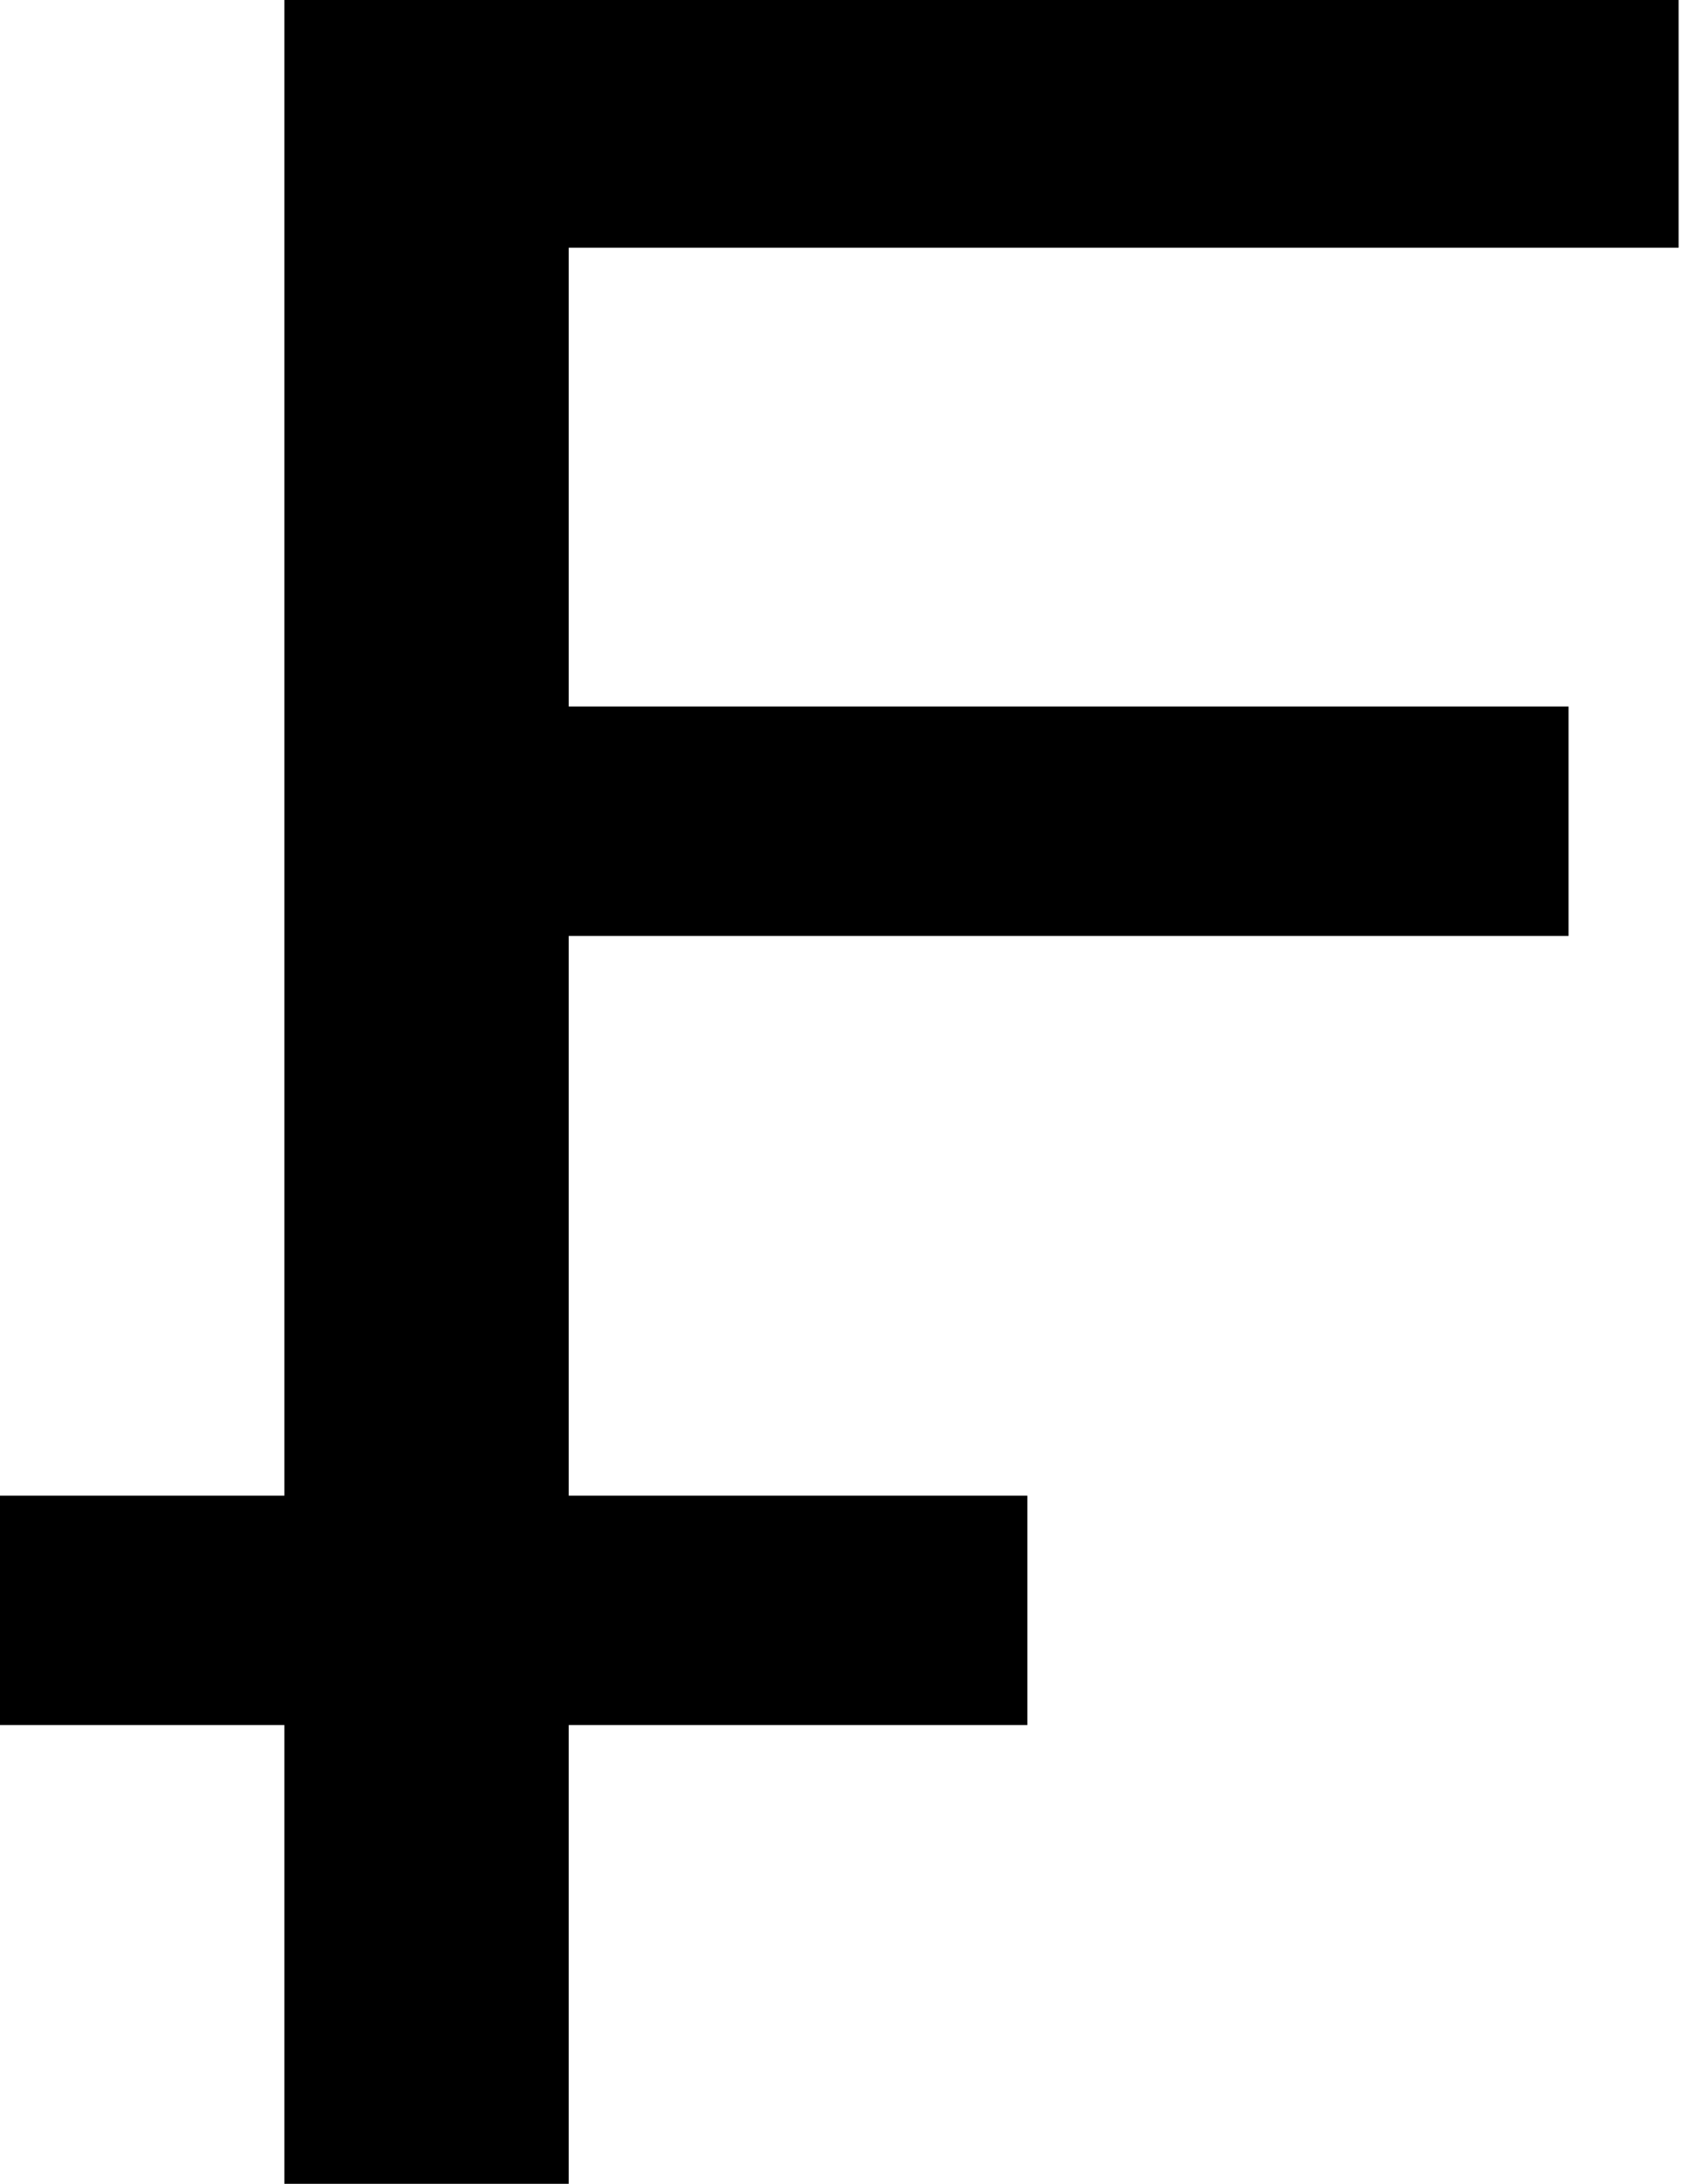 <svg width="385" height="500" viewBox="0 0 385 500" fill="#000000" xmlns="http://www.w3.org/2000/svg">
<path fill-rule="evenodd" clip-rule="evenodd" d="M65.126 171.218V342.437H32.563H0V368.697V394.958H32.563H65.126V447.479V500H97.689H130.252V447.479V394.958H182.773H235.294V368.697V342.437H182.773H130.252V278.361V214.286H244.748H359.244V188.025V161.765H244.748H130.252V109.244V56.723H257.353H384.454V28.361V0H224.79H65.126V171.218Z" fill="#000000"/>
</svg>
